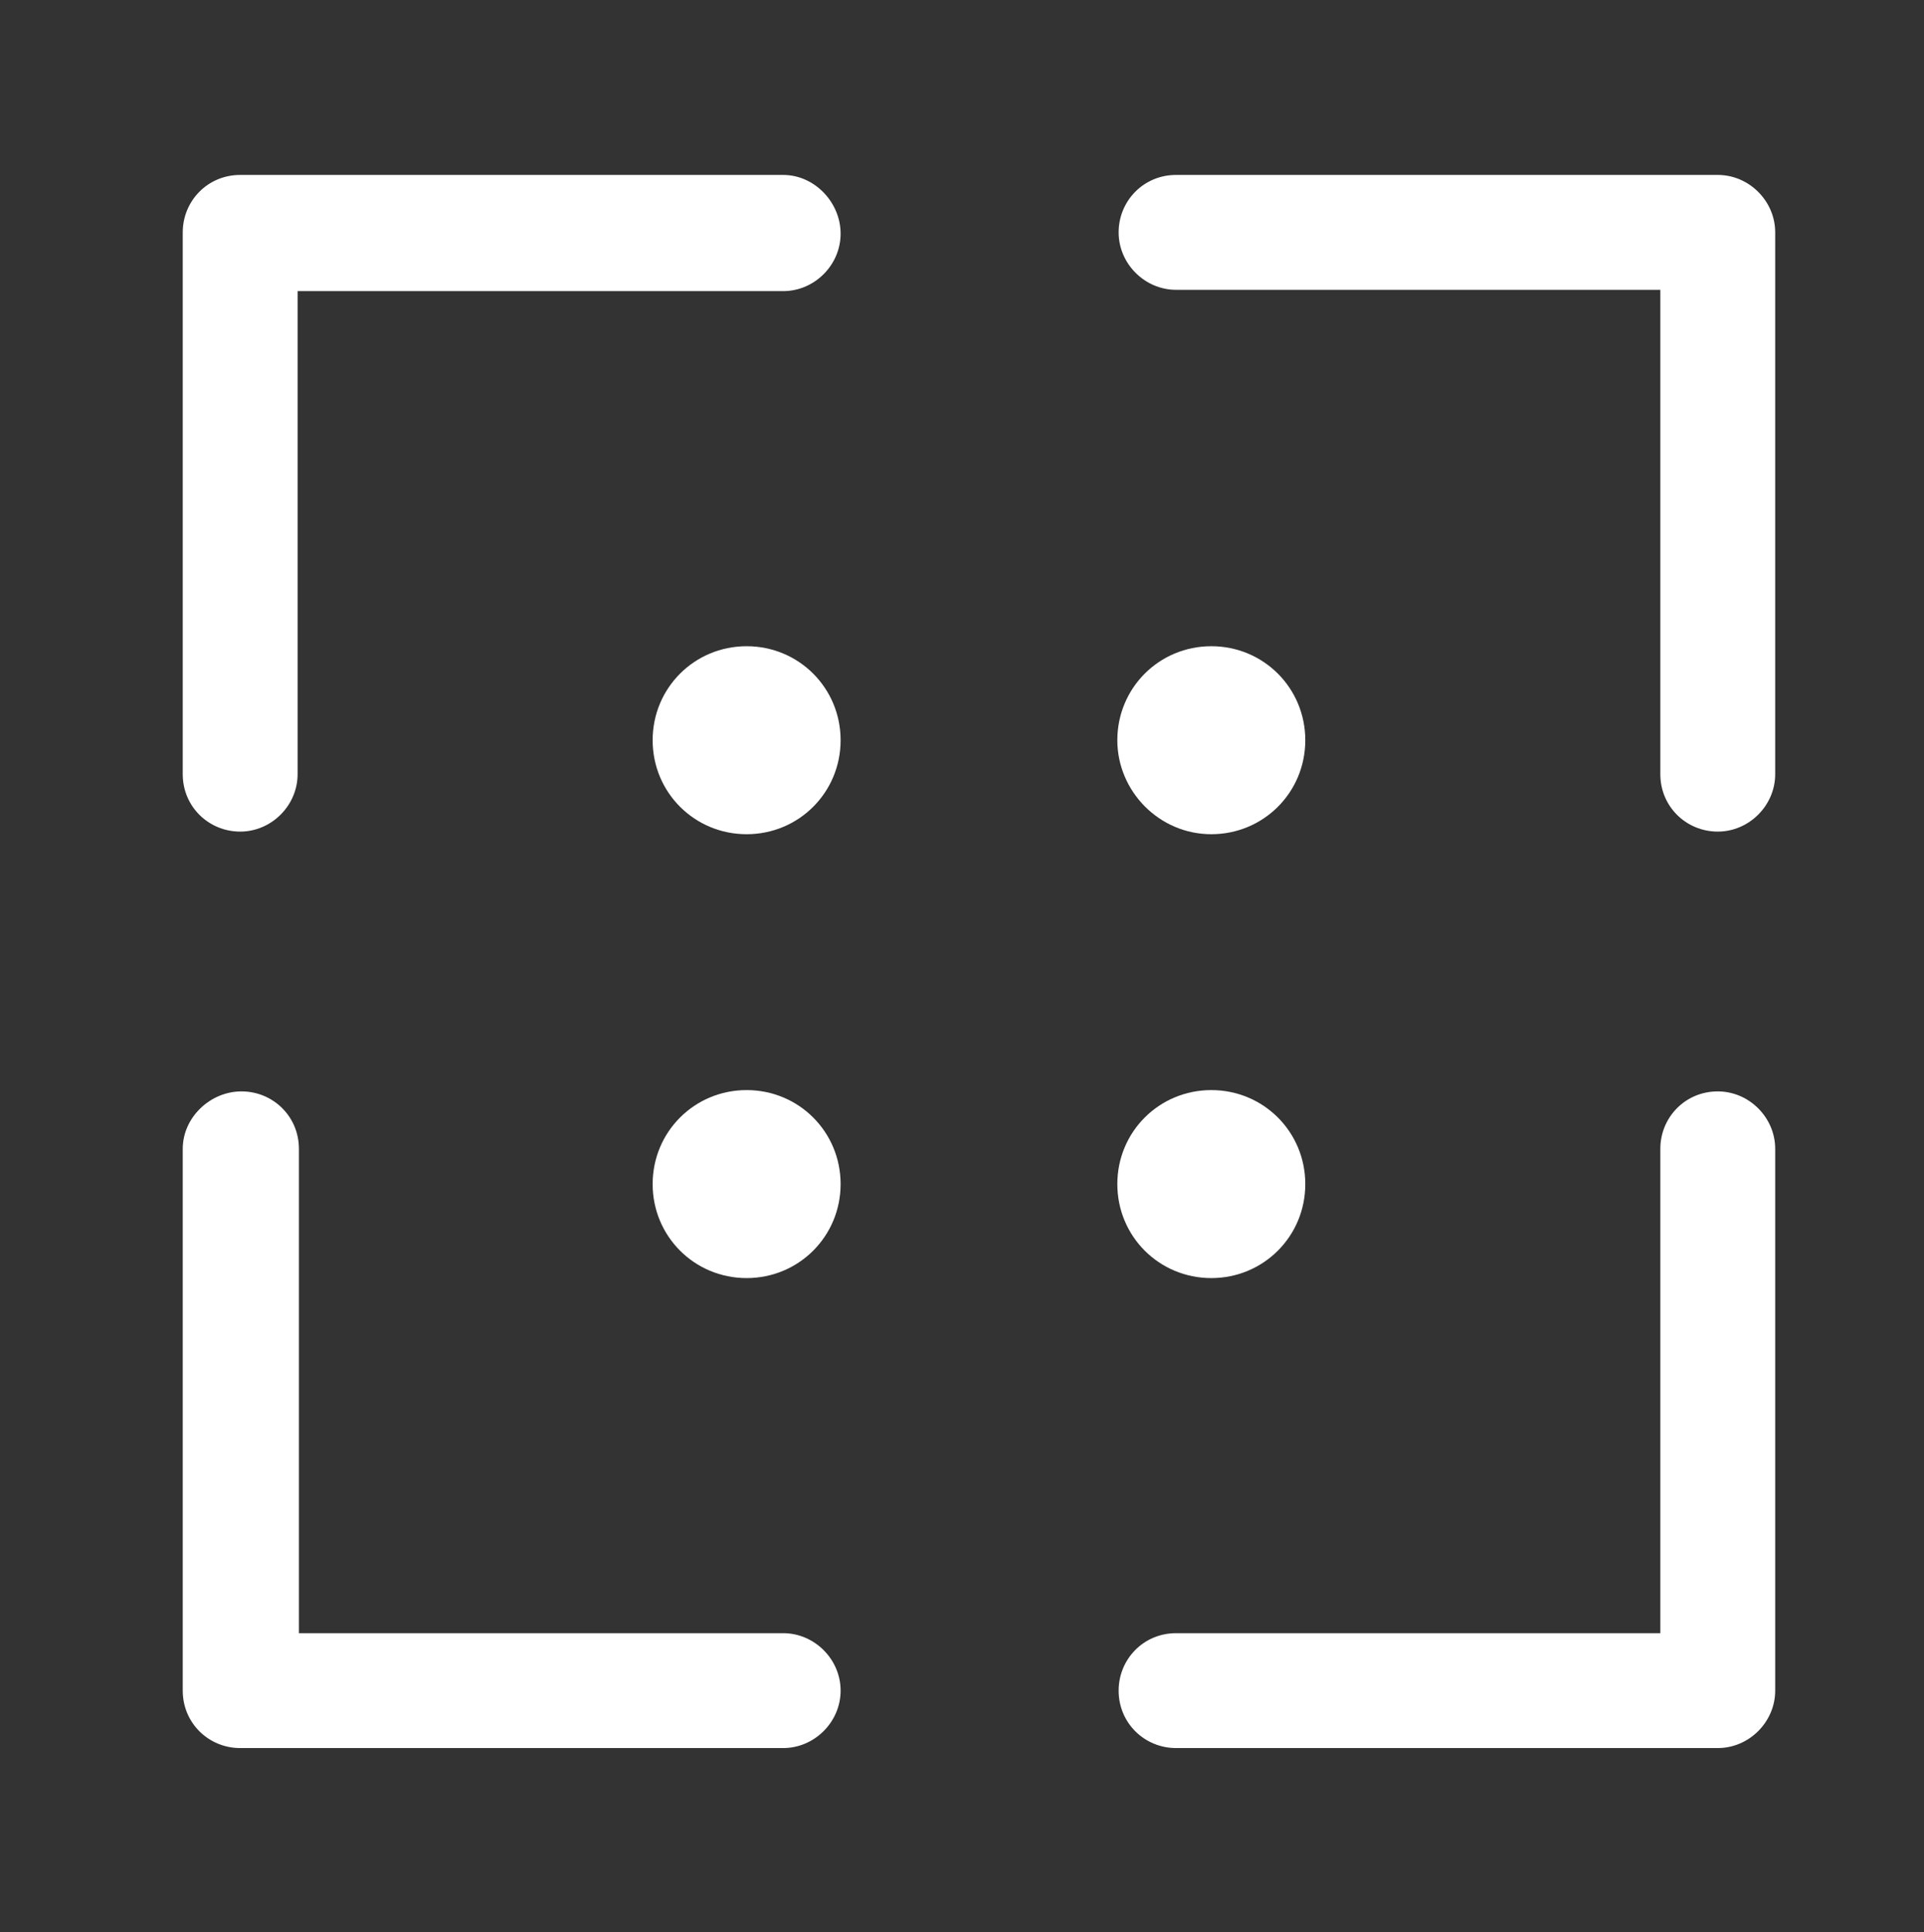 <?xml version="1.0" encoding="utf-8"?>
<!-- Generator: Adobe Illustrator 26.0.2, SVG Export Plug-In . SVG Version: 6.00 Build 0)  -->
<svg version="1.1" id="Livello_1" xmlns="http://www.w3.org/2000/svg" xmlns:xlink="http://www.w3.org/1999/xlink" x="0px" y="0px"
	 viewBox="0 0 147.4 148" enable-background="new 0 0 147.4 148" xml:space="preserve" fill="#FFFFFF">
<rect x="0" y="0" width="147.4" height="148" fill="#333333" stroke="none"/>
<path d="M60,13.4H18.4c-2.5,0-4.4,2-4.4,4.4v41.5c0,2.5,2,4.4,4.4,4.4s4.4-2,4.4-4.4V22.3H60c2.4,0,4.4-2,4.4-4.4S62.4,13.4,60,13.4
	"/>
<path d="M57.2,49.5c-4,0-7.2,3.2-7.2,7.2c0,4,3.2,7.2,7.2,7.2c4,0,7.2-3.2,7.2-7.2C64.4,52.7,61.2,49.5,57.2,49.5"/>
<path d="M131.6,13.4H90.1c-2.5,0-4.4,2-4.4,4.4s2,4.4,4.4,4.4h37.1v37.1c0,2.5,2,4.4,4.4,4.4c2.4,0,4.4-2,4.4-4.4V17.8
	C136,15.4,134,13.4,131.6,13.4"/>
<path d="M92.8,63.9c4,0,7.2-3.2,7.2-7.2c0-4-3.2-7.2-7.2-7.2c-4,0-7.2,3.2-7.2,7.2C85.6,60.6,88.8,63.9,92.8,63.9"/>
<path d="M131.6,83.6c-2.5,0-4.4,2-4.4,4.4v37.1H90.1c-2.5,0-4.4,2-4.4,4.4c0,2.5,2,4.4,4.4,4.4h41.5c2.4,0,4.4-2,4.4-4.4V88
	C136,85.6,134,83.6,131.6,83.6"/>
<path d="M92.8,97.9c4,0,7.2-3.2,7.2-7.2s-3.2-7.2-7.2-7.2c-4,0-7.2,3.2-7.2,7.2S88.8,97.9,92.8,97.9"/>
<path d="M60,125.1H22.9V88c0-2.5-2-4.4-4.4-4.4S14,85.6,14,88v41.5c0,2.5,2,4.4,4.4,4.4H60c2.4,0,4.4-2,4.4-4.4
	C64.4,127.1,62.4,125.1,60,125.1"/>
<path d="M57.2,83.5c-4,0-7.2,3.2-7.2,7.2c0,4,3.2,7.2,7.2,7.2c4,0,7.2-3.2,7.2-7.2C64.4,86.7,61.2,83.5,57.2,83.5"/>
</svg>
